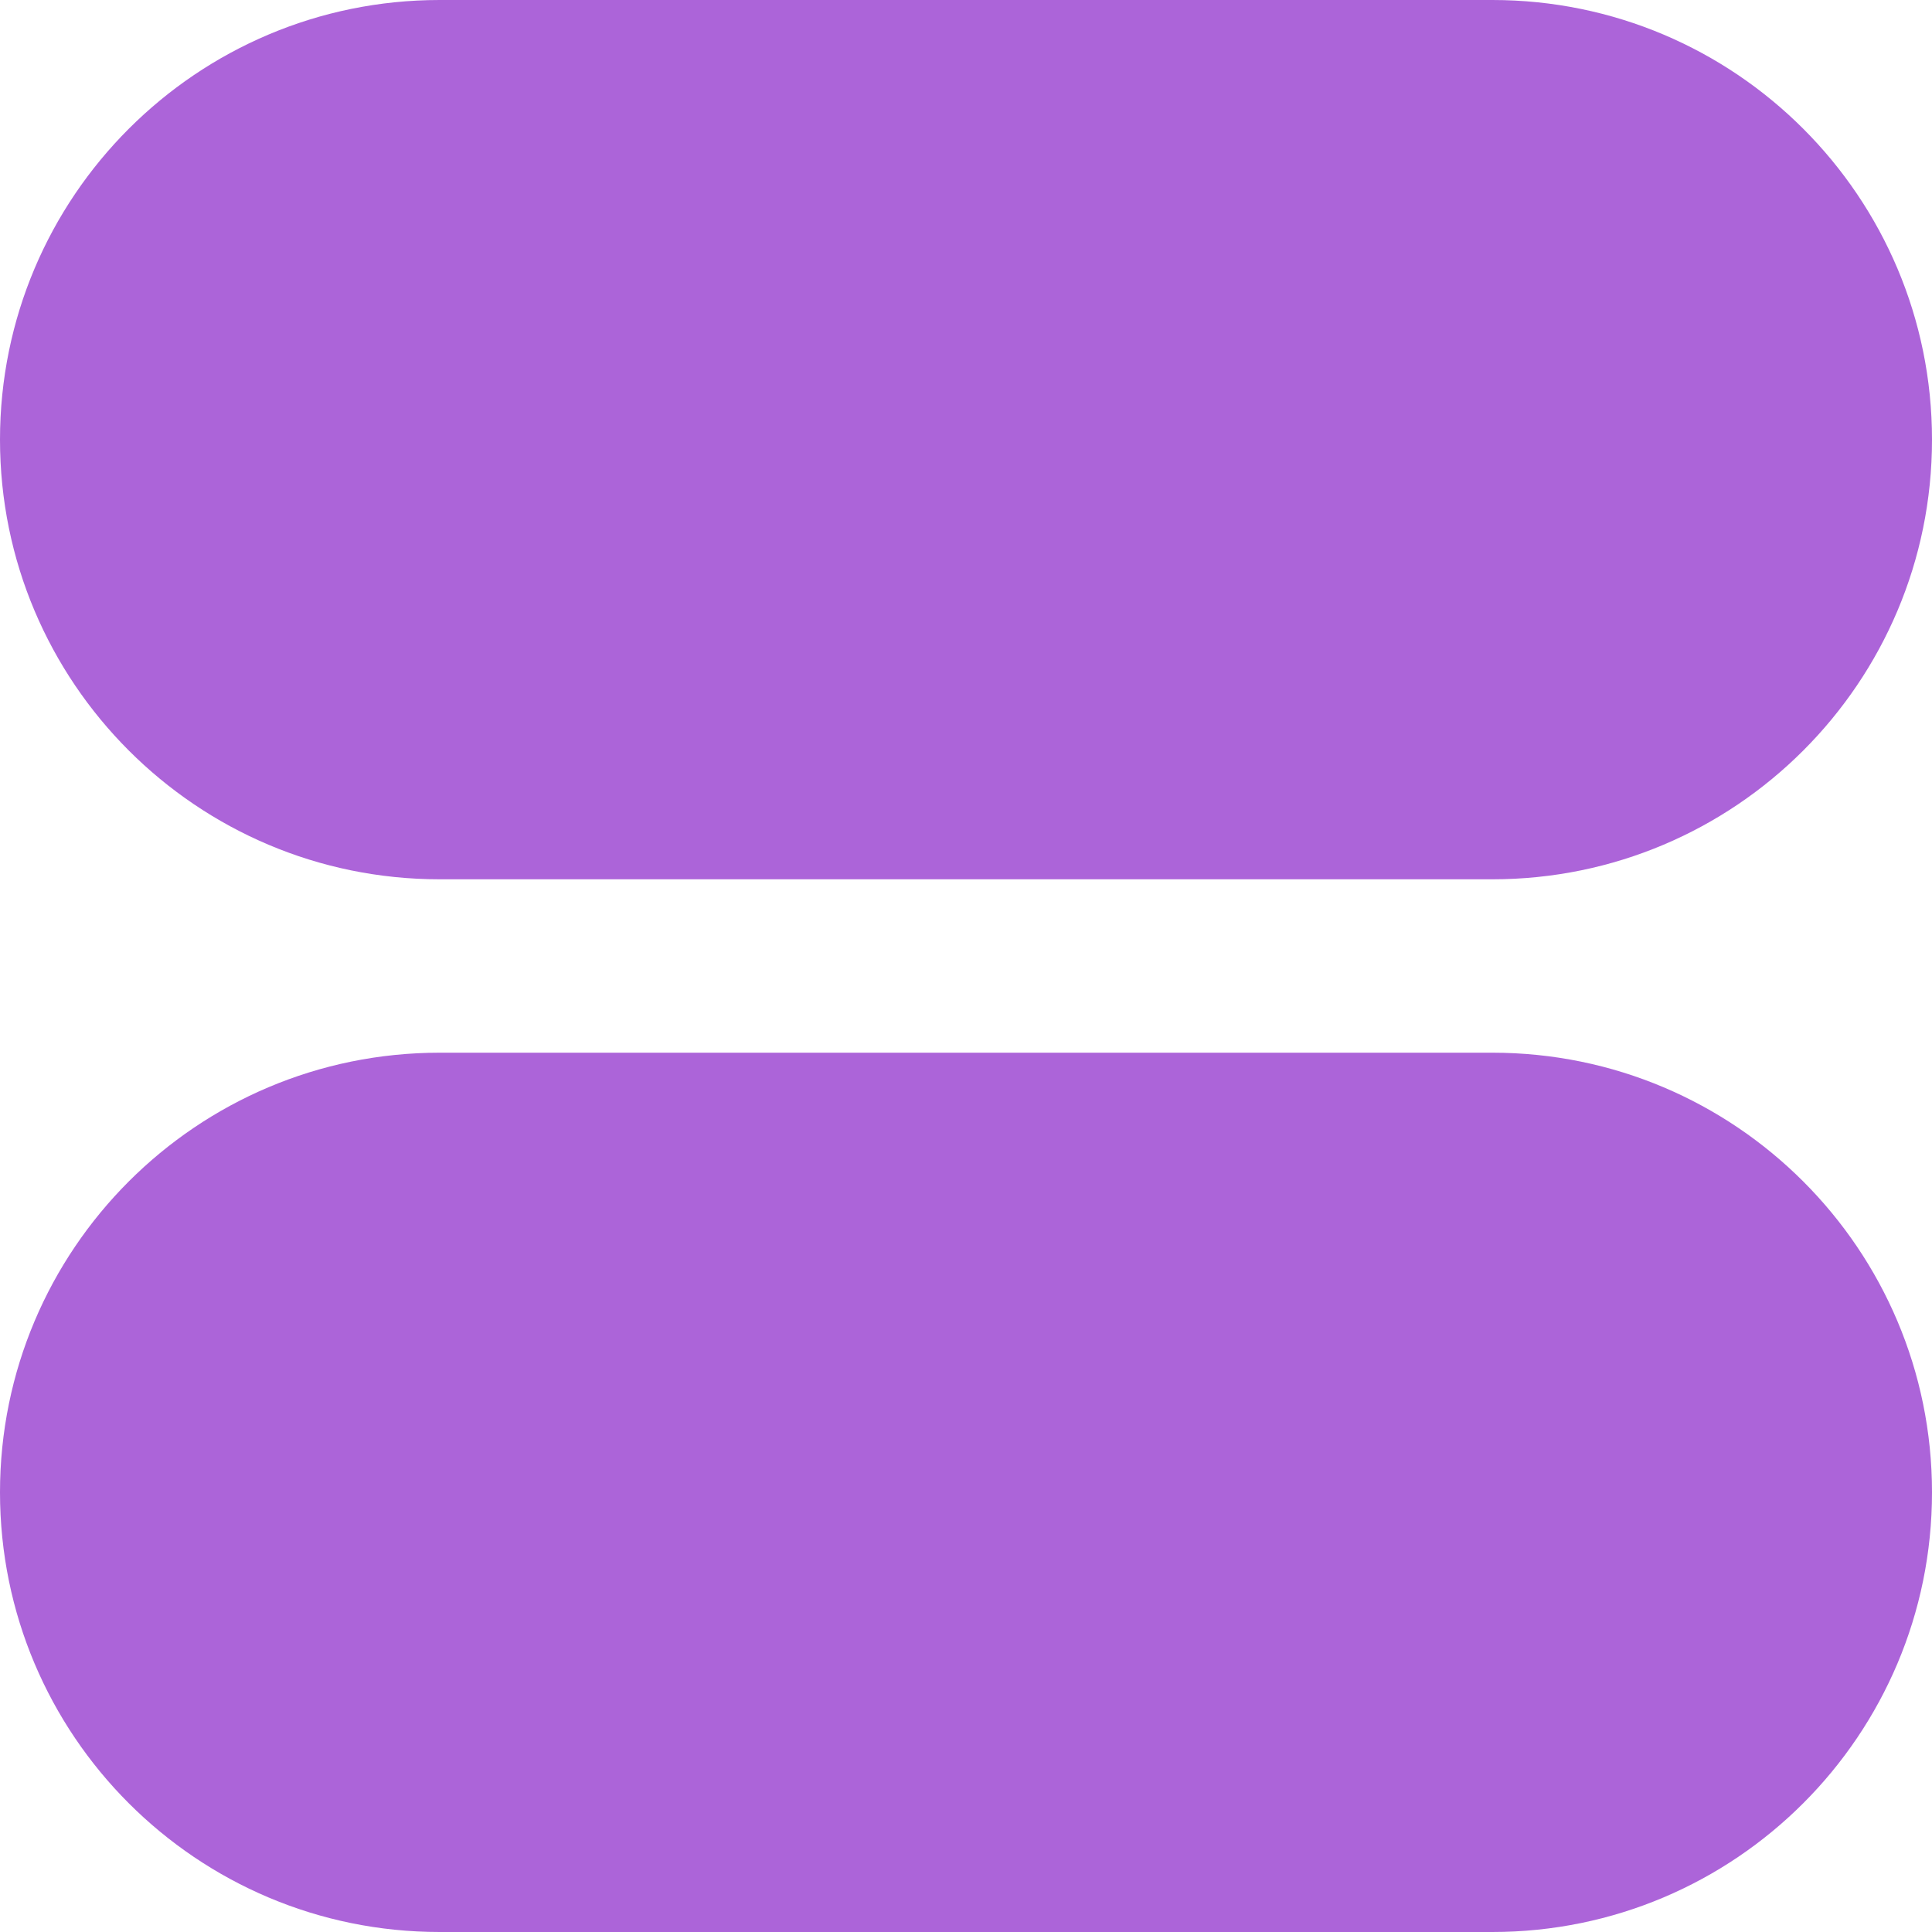 <svg xmlns="http://www.w3.org/2000/svg" id="uuid-3206ed18-a85f-43e1-9eb2-1870bd5c7bd7" data-name="Ebene 2" viewBox="0 0 149.41 149.41"><defs><style>      .uuid-1745f01a-fb87-4ed1-8fb0-06b12093671b {        fill: #ac64d9;        stroke-width: 0px;      }    </style></defs><g id="uuid-417f61f4-f61b-436a-8ef4-a911bb1b82a2" data-name="Ebene 1"><g><path class="uuid-1745f01a-fb87-4ed1-8fb0-06b12093671b" d="M34,68C15.22,68,0,52.77,0,34S15.22,0,34,0h81.41c18.78,0,34,15.22,34,34s-15.22,34-34,34H34Z"></path><path class="uuid-1745f01a-fb87-4ed1-8fb0-06b12093671b" d="M34,149.41c-18.78,0-34-15.22-34-34s15.22-34,34-34h81.41c18.78,0,34,15.22,34,34s-15.22,34-34,34H34Z"></path></g></g></svg>